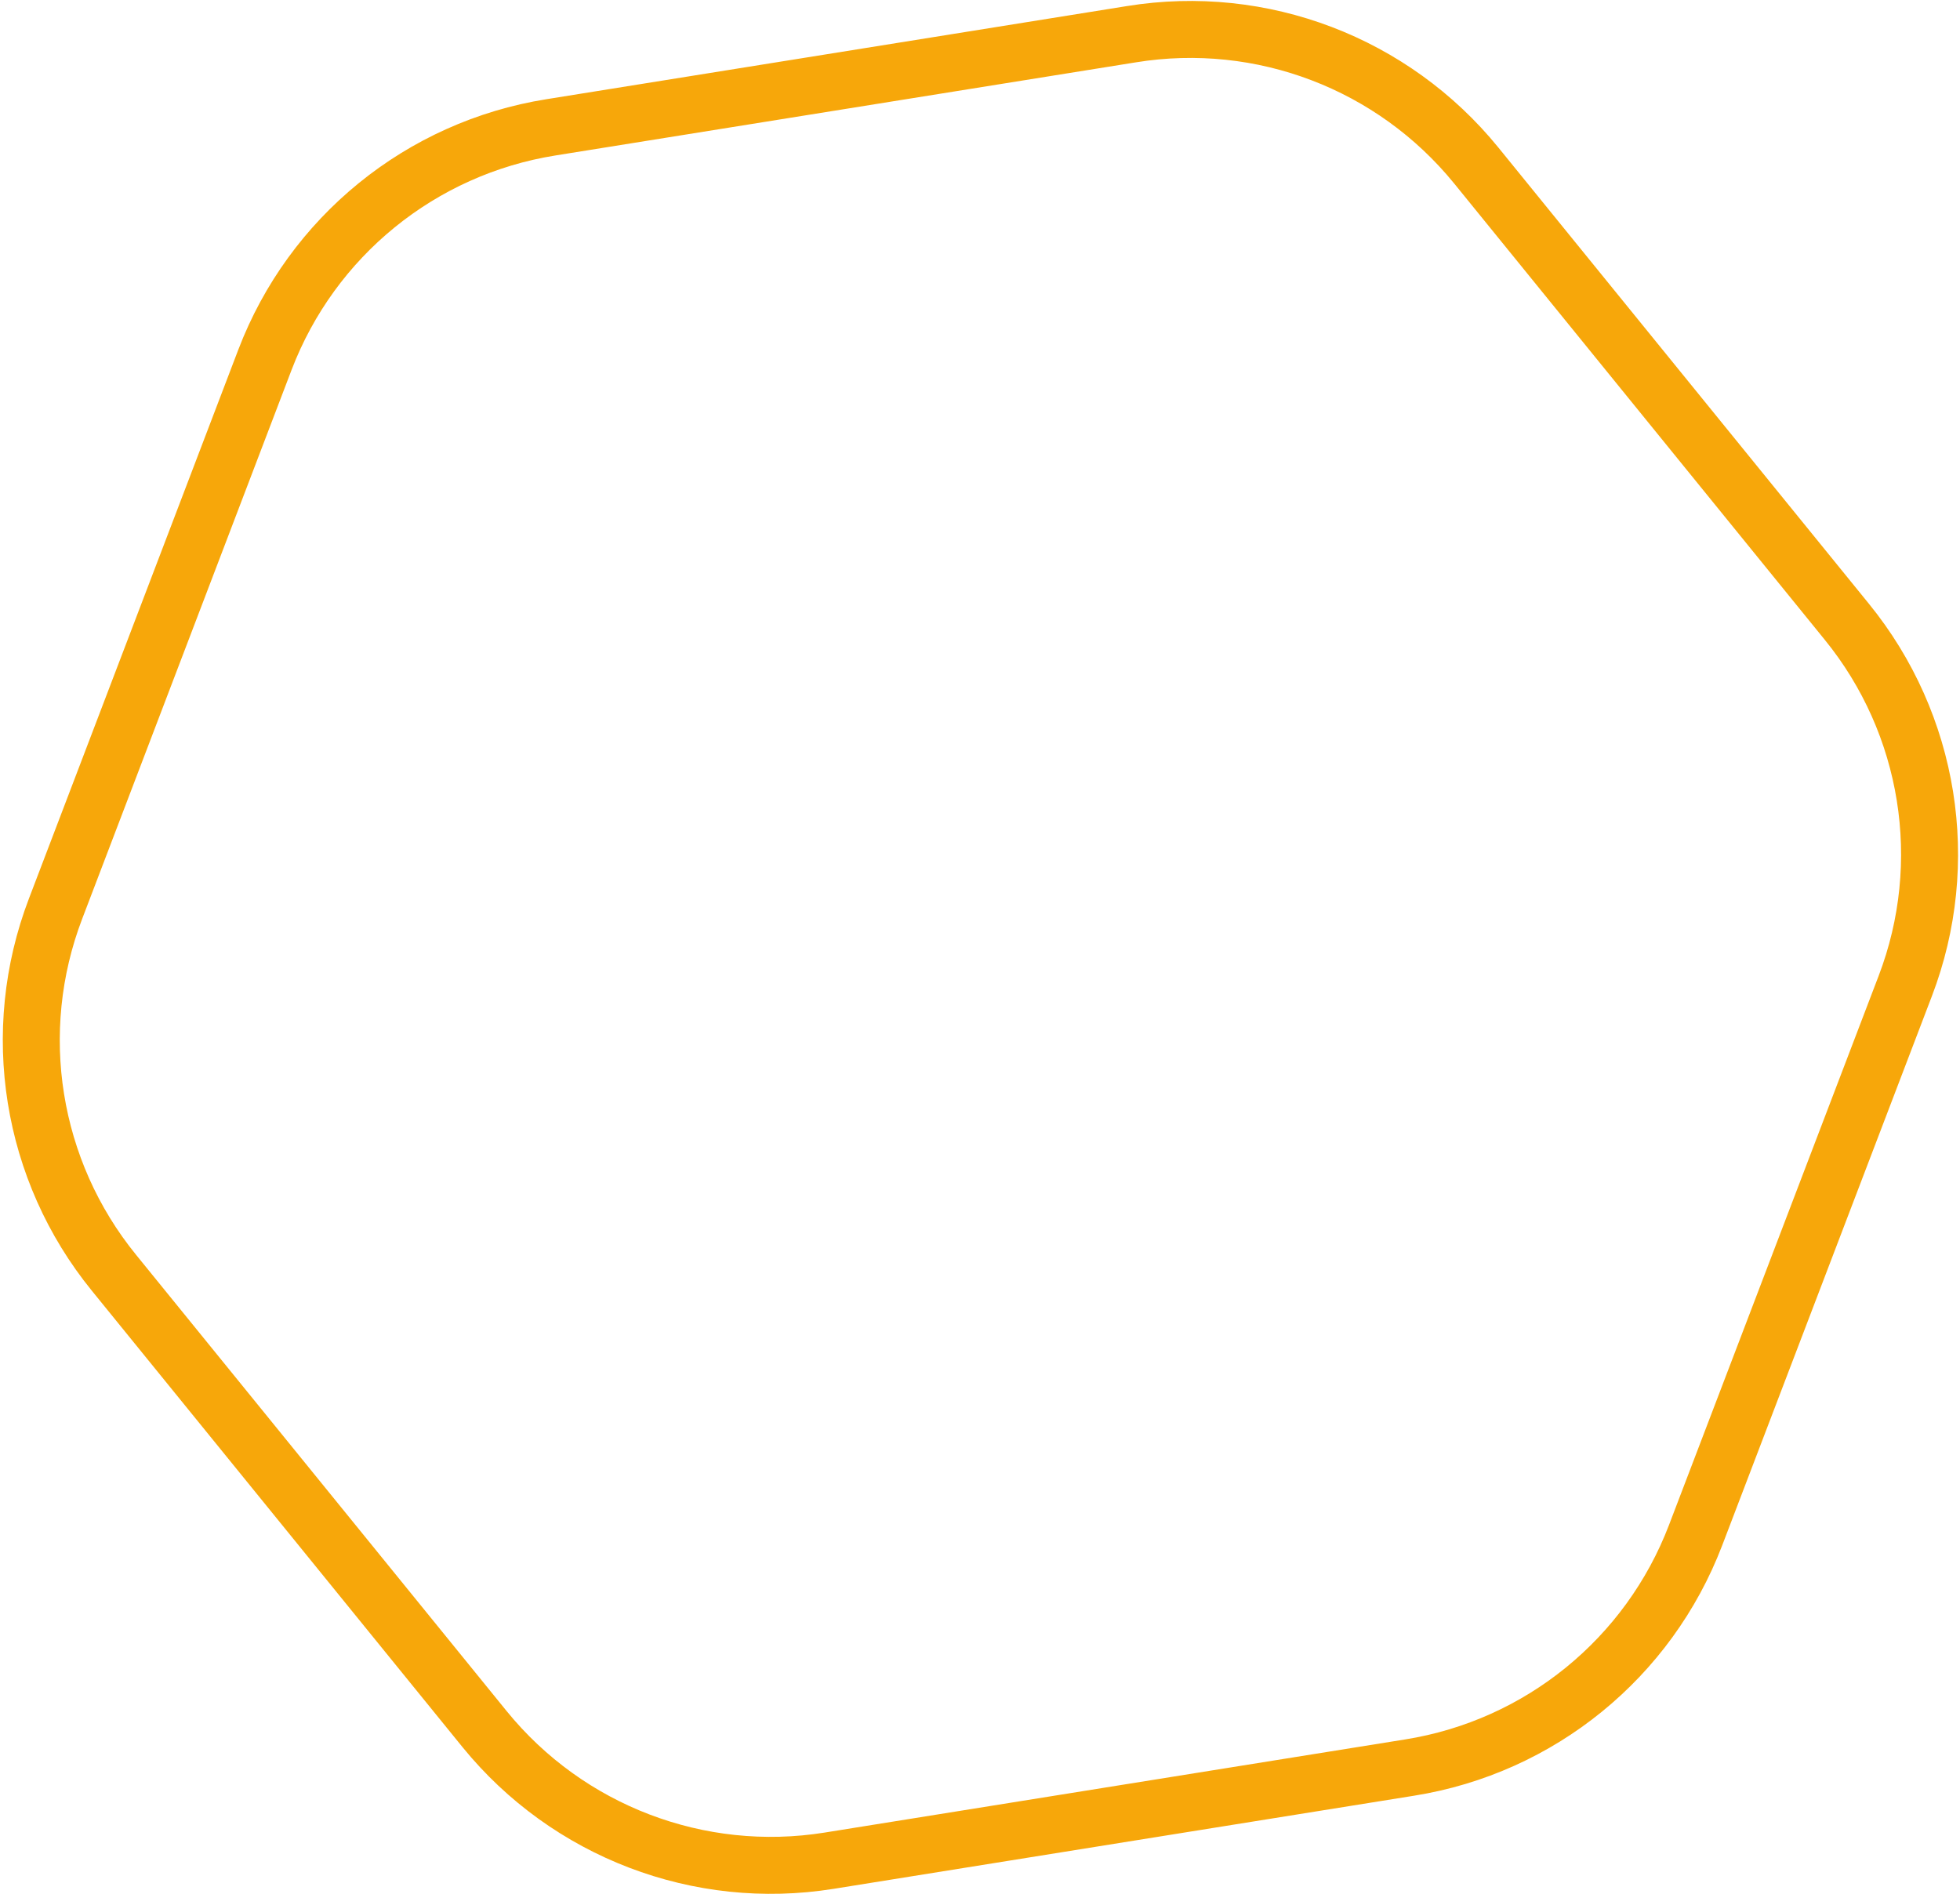 <svg version="1.2" xmlns="http://www.w3.org/2000/svg" viewBox="0 0 688 665" width="688" height="665">
	<title>ikonka_med_02-svg</title>
	<style>
		.s0 { fill: none;stroke: #f7a70a;stroke-miterlimit:10;stroke-width: 20 } 
	</style>
	<path fill-rule="evenodd" class="s0" d="m397.2 12l-203.8 32.7c-45.7 7.3-83.9 38.4-100.4 81.6l-73.5 192.7c-16.5 43.2-8.7 91.9 20.5 127.8l130.1 160.2c29.2 35.9 75.3 53.5 120.9 46.2l203.8-32.7c45.7-7.3 83.9-38.4 100.4-81.6l73.6-192.8c16.5-43.2 8.7-91.9-20.5-127.8l-130.1-160.2c-29.2-35.9-75.3-53.5-121-46.1z"/>
</svg>